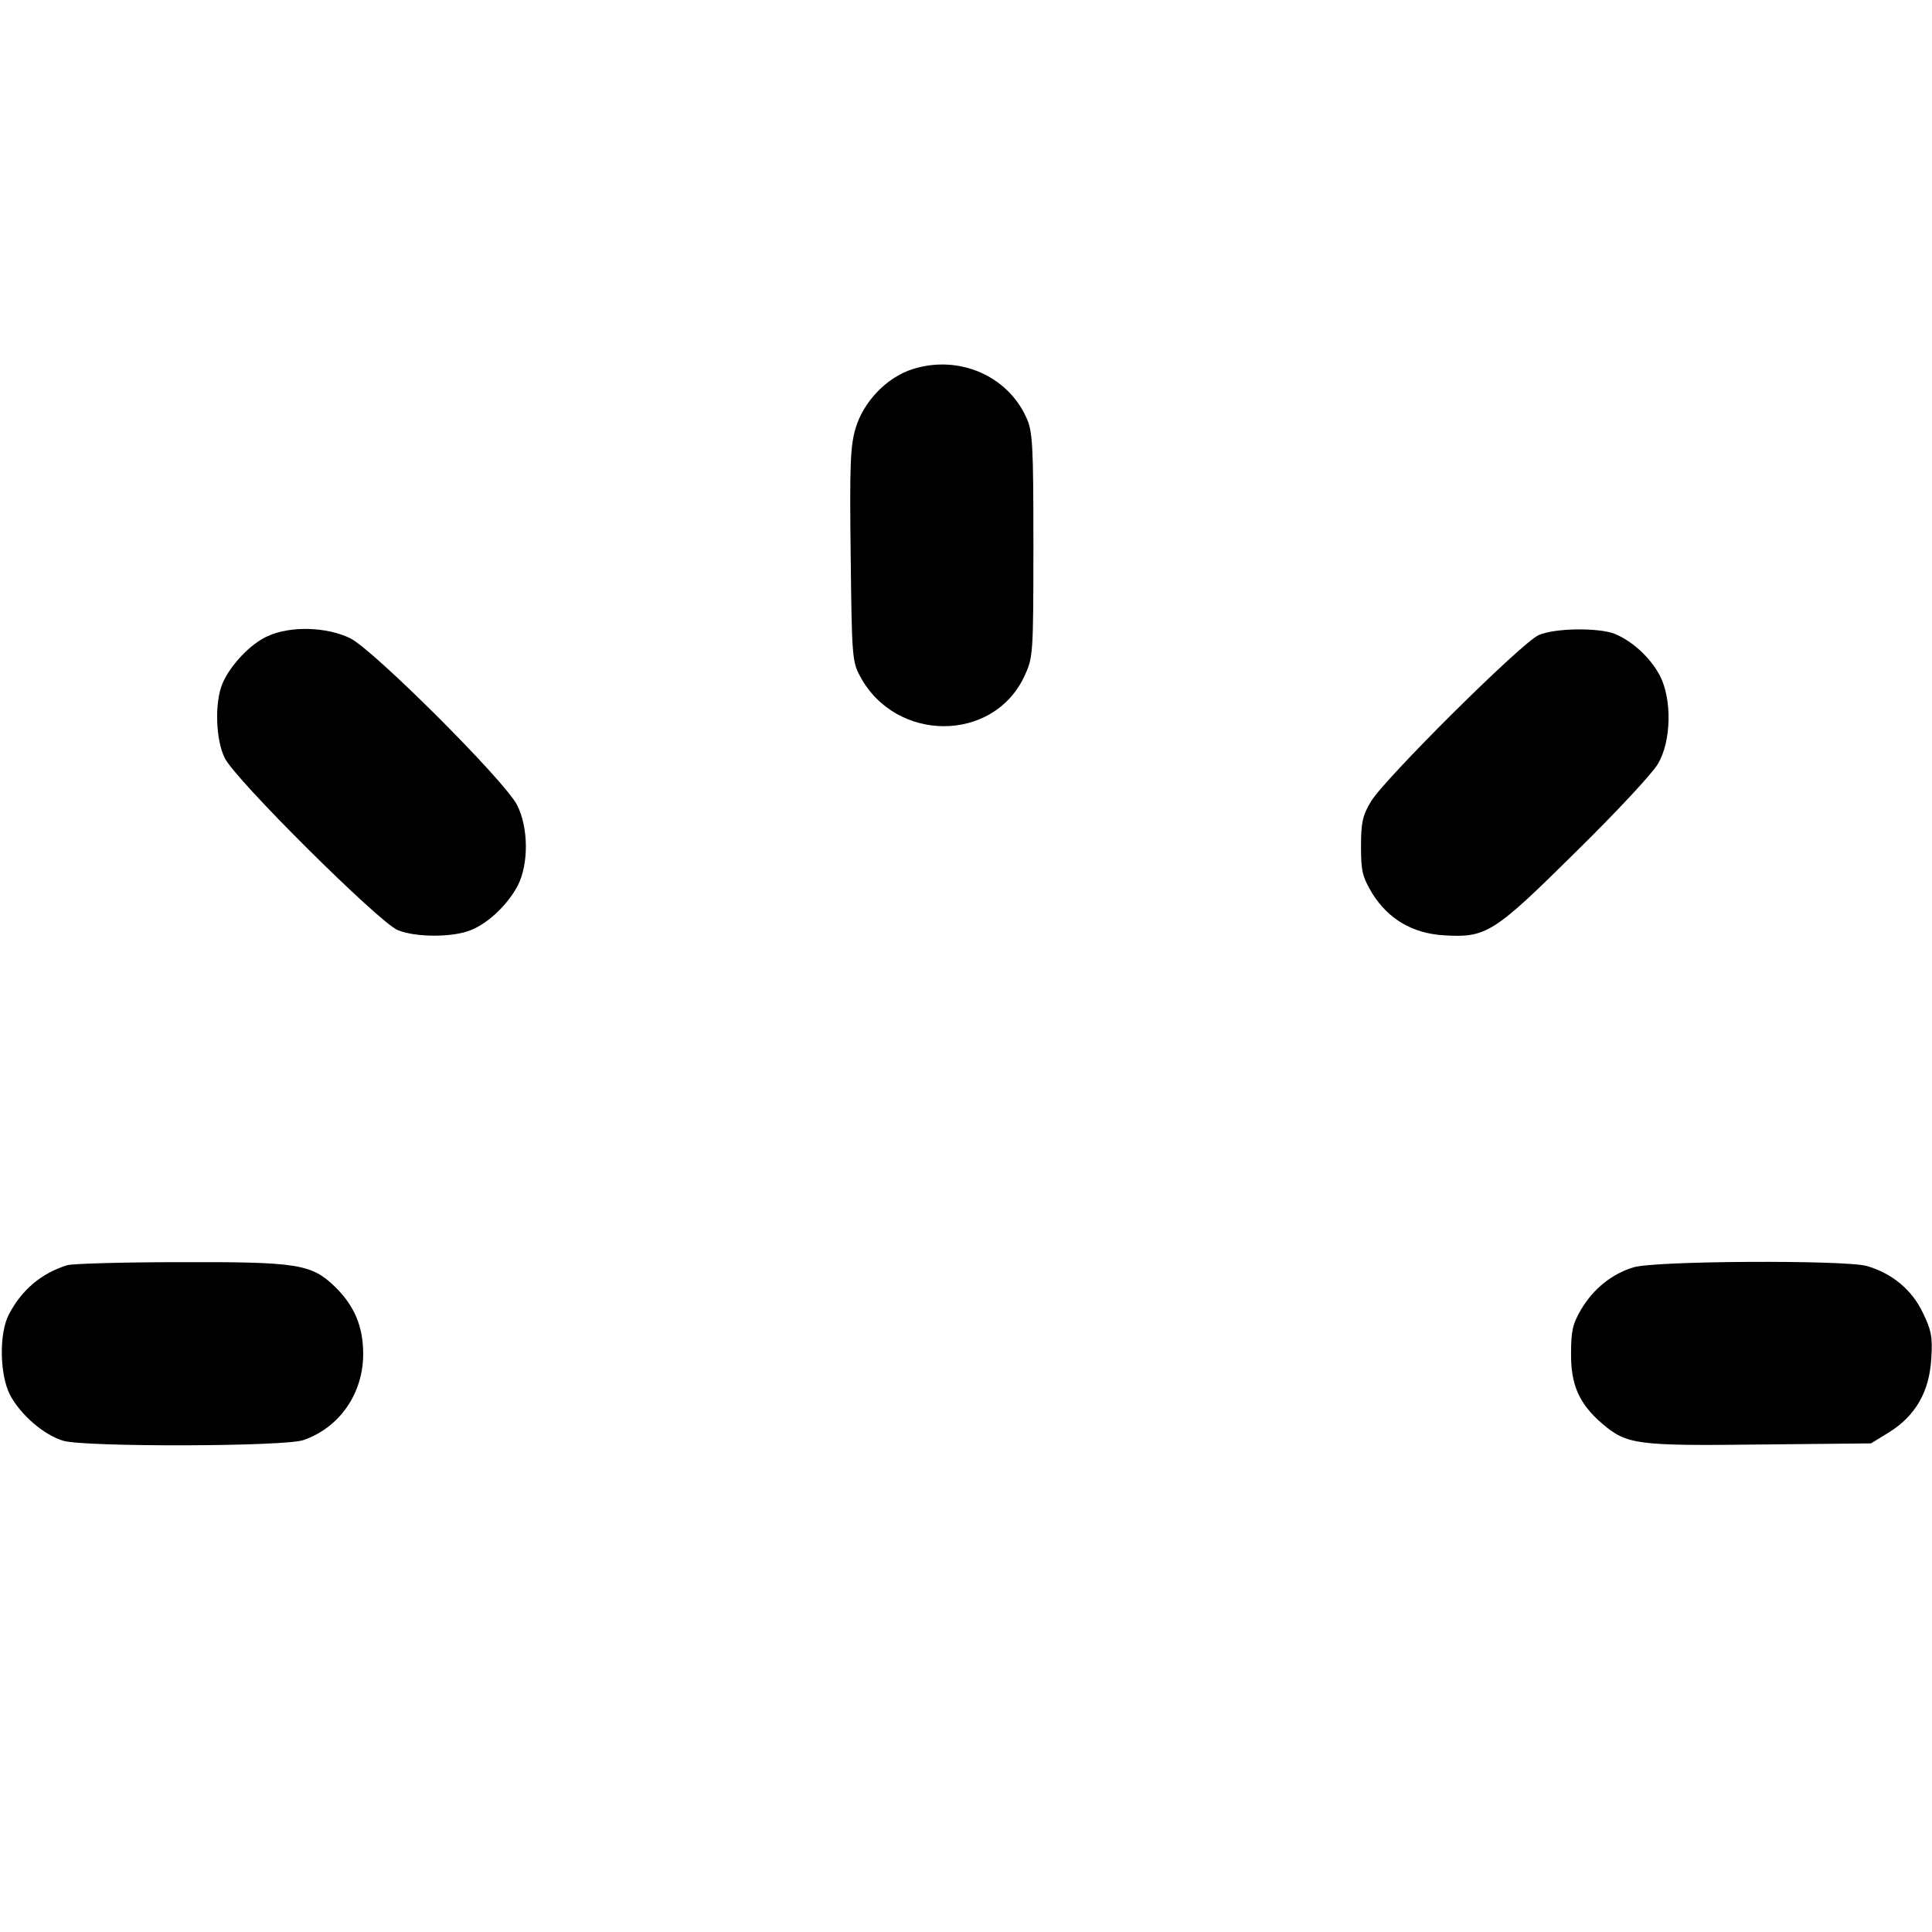 <?xml version="1.0" standalone="no"?>
<!DOCTYPE svg PUBLIC "-//W3C//DTD SVG 20010904//EN"
 "http://www.w3.org/TR/2001/REC-SVG-20010904/DTD/svg10.dtd">
<svg version="1.0" xmlns="http://www.w3.org/2000/svg"
 width="516pt" height="516pt" viewBox="0 0 516 516"
 preserveAspectRatio="xMidYMid meet">
<g transform="translate(0,516) scale(0.1,-0.1)"
fill="#000000" stroke="none">
<path d="M2437 4174 c-69 -22 -131 -87 -152 -158 -14 -47 -16 -101 -13 -338 3
-270 4 -285 25 -324 95 -178 356 -178 439 0 23 50 24 56 24 351 0 269 -2 304
-19 340 -51 113 -182 168 -304 129z"/>
<path d="M715 3461 c-46 -20 -101 -79 -121 -127 -21 -50 -18 -150 6 -198 26
-56 413 -440 462 -460 48 -20 148 -20 196 0 47 19 98 68 125 119 29 57 29 154
-2 215 -34 66 -382 413 -445 445 -63 31 -160 34 -221 6z"/>
<path d="M4110 3464 c-45 -19 -412 -384 -448 -444 -23 -38 -27 -57 -27 -121 0
-67 4 -81 30 -125 43 -69 108 -107 191 -112 113 -7 133 5 352 222 107 105 206
211 220 236 36 60 38 173 5 236 -25 47 -72 91 -120 111 -43 17 -159 16 -203
-3z"/>
<path d="M180 1781 c-69 -21 -122 -66 -156 -131 -27 -51 -25 -162 3 -216 28
-53 91 -107 142 -122 56 -17 594 -16 642 2 97 34 159 125 159 230 0 74 -24
129 -75 179 -63 61 -99 67 -414 66 -152 0 -287 -4 -301 -8z"/>
<path d="M4362 1775 c-58 -18 -106 -57 -139 -112 -23 -39 -27 -59 -27 -117 -1
-85 22 -136 84 -189 65 -55 91 -59 421 -55 l296 3 49 30 c70 44 107 108 112
196 4 59 0 77 -23 124 -29 61 -83 105 -150 124 -60 16 -568 14 -623 -4z"/>
</g>
</svg>
